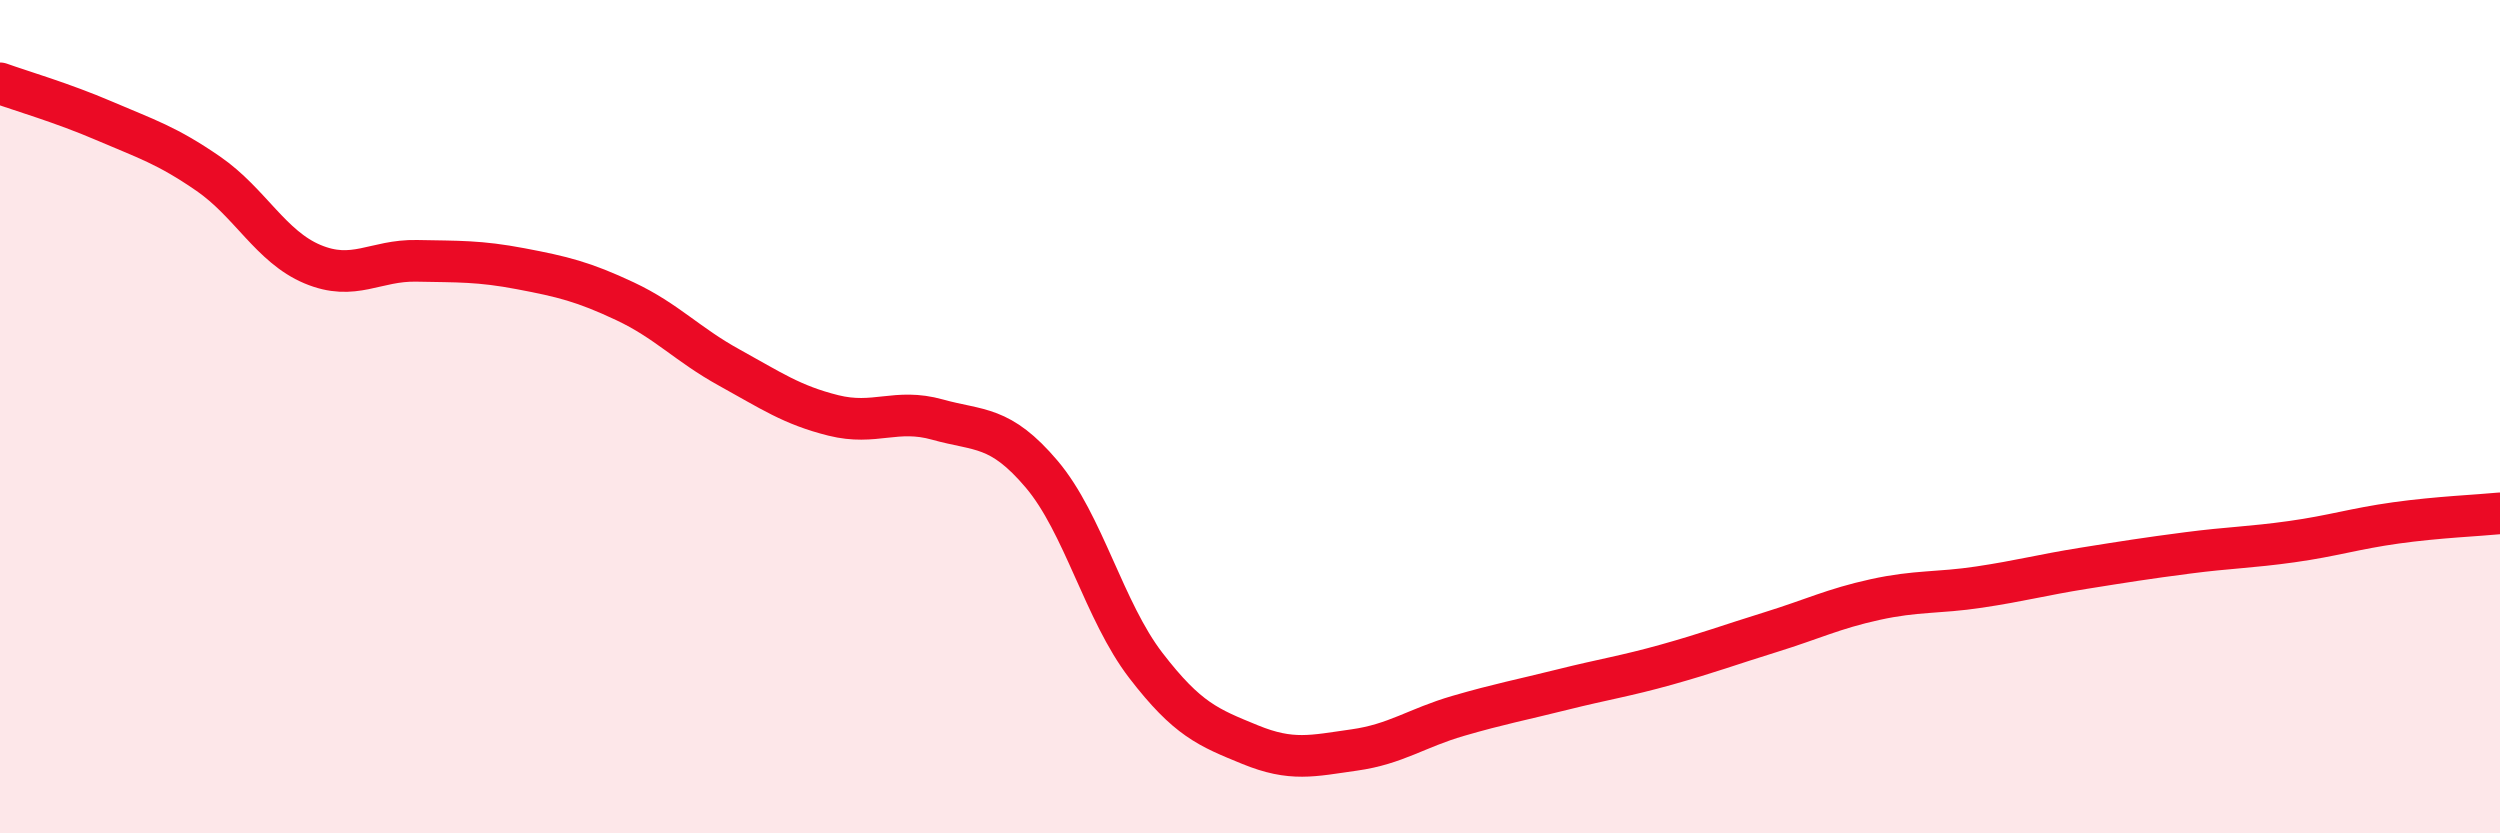 
    <svg width="60" height="20" viewBox="0 0 60 20" xmlns="http://www.w3.org/2000/svg">
      <path
        d="M 0,2 C 0.5,2.18 1.5,2.47 2.5,2.9 C 3.5,3.33 4,3.48 5,4.17 C 6,4.86 6.5,5.92 7.5,6.34 C 8.5,6.76 9,6.24 10,6.26 C 11,6.28 11.5,6.26 12.5,6.45 C 13.5,6.64 14,6.76 15,7.23 C 16,7.7 16.5,8.27 17.5,8.82 C 18.5,9.37 19,9.72 20,9.97 C 21,10.22 21.5,9.79 22.5,10.07 C 23.5,10.35 24,10.2 25,11.38 C 26,12.56 26.5,14.67 27.5,15.97 C 28.5,17.27 29,17.46 30,17.87 C 31,18.28 31.5,18.14 32.5,18 C 33.5,17.86 34,17.47 35,17.18 C 36,16.89 36.5,16.8 37.5,16.55 C 38.5,16.3 39,16.23 40,15.95 C 41,15.67 41.5,15.48 42.5,15.17 C 43.5,14.86 44,14.61 45,14.39 C 46,14.17 46.5,14.24 47.5,14.09 C 48.5,13.94 49,13.8 50,13.64 C 51,13.48 51.5,13.4 52.5,13.27 C 53.5,13.14 54,13.14 55,13 C 56,12.86 56.5,12.69 57.5,12.55 C 58.5,12.41 59.5,12.37 60,12.32L60 20L0 20Z"
        fill="#EB0A25"
        opacity="0.1"
        stroke-linecap="round"
        stroke-linejoin="round"
      />
      <path
        d="M 0,2 C 0.5,2.18 1.5,2.47 2.5,2.9 C 3.5,3.33 4,3.48 5,4.17 C 6,4.86 6.5,5.92 7.5,6.34 C 8.5,6.76 9,6.24 10,6.26 C 11,6.28 11.5,6.26 12.5,6.45 C 13.5,6.64 14,6.76 15,7.23 C 16,7.7 16.5,8.27 17.5,8.82 C 18.5,9.37 19,9.72 20,9.97 C 21,10.22 21.5,9.79 22.5,10.07 C 23.5,10.35 24,10.2 25,11.38 C 26,12.56 26.5,14.67 27.5,15.97 C 28.5,17.27 29,17.46 30,17.87 C 31,18.28 31.5,18.14 32.5,18 C 33.5,17.86 34,17.47 35,17.18 C 36,16.89 36.5,16.8 37.5,16.55 C 38.5,16.3 39,16.23 40,15.95 C 41,15.67 41.5,15.48 42.5,15.17 C 43.5,14.86 44,14.61 45,14.39 C 46,14.17 46.5,14.24 47.5,14.09 C 48.5,13.94 49,13.8 50,13.64 C 51,13.48 51.5,13.4 52.5,13.27 C 53.5,13.14 54,13.14 55,13 C 56,12.86 56.5,12.69 57.5,12.55 C 58.5,12.41 59.5,12.37 60,12.32"
        stroke="#EB0A25"
        stroke-width="1"
        fill="none"
        stroke-linecap="round"
        stroke-linejoin="round"
      />
    </svg>
  